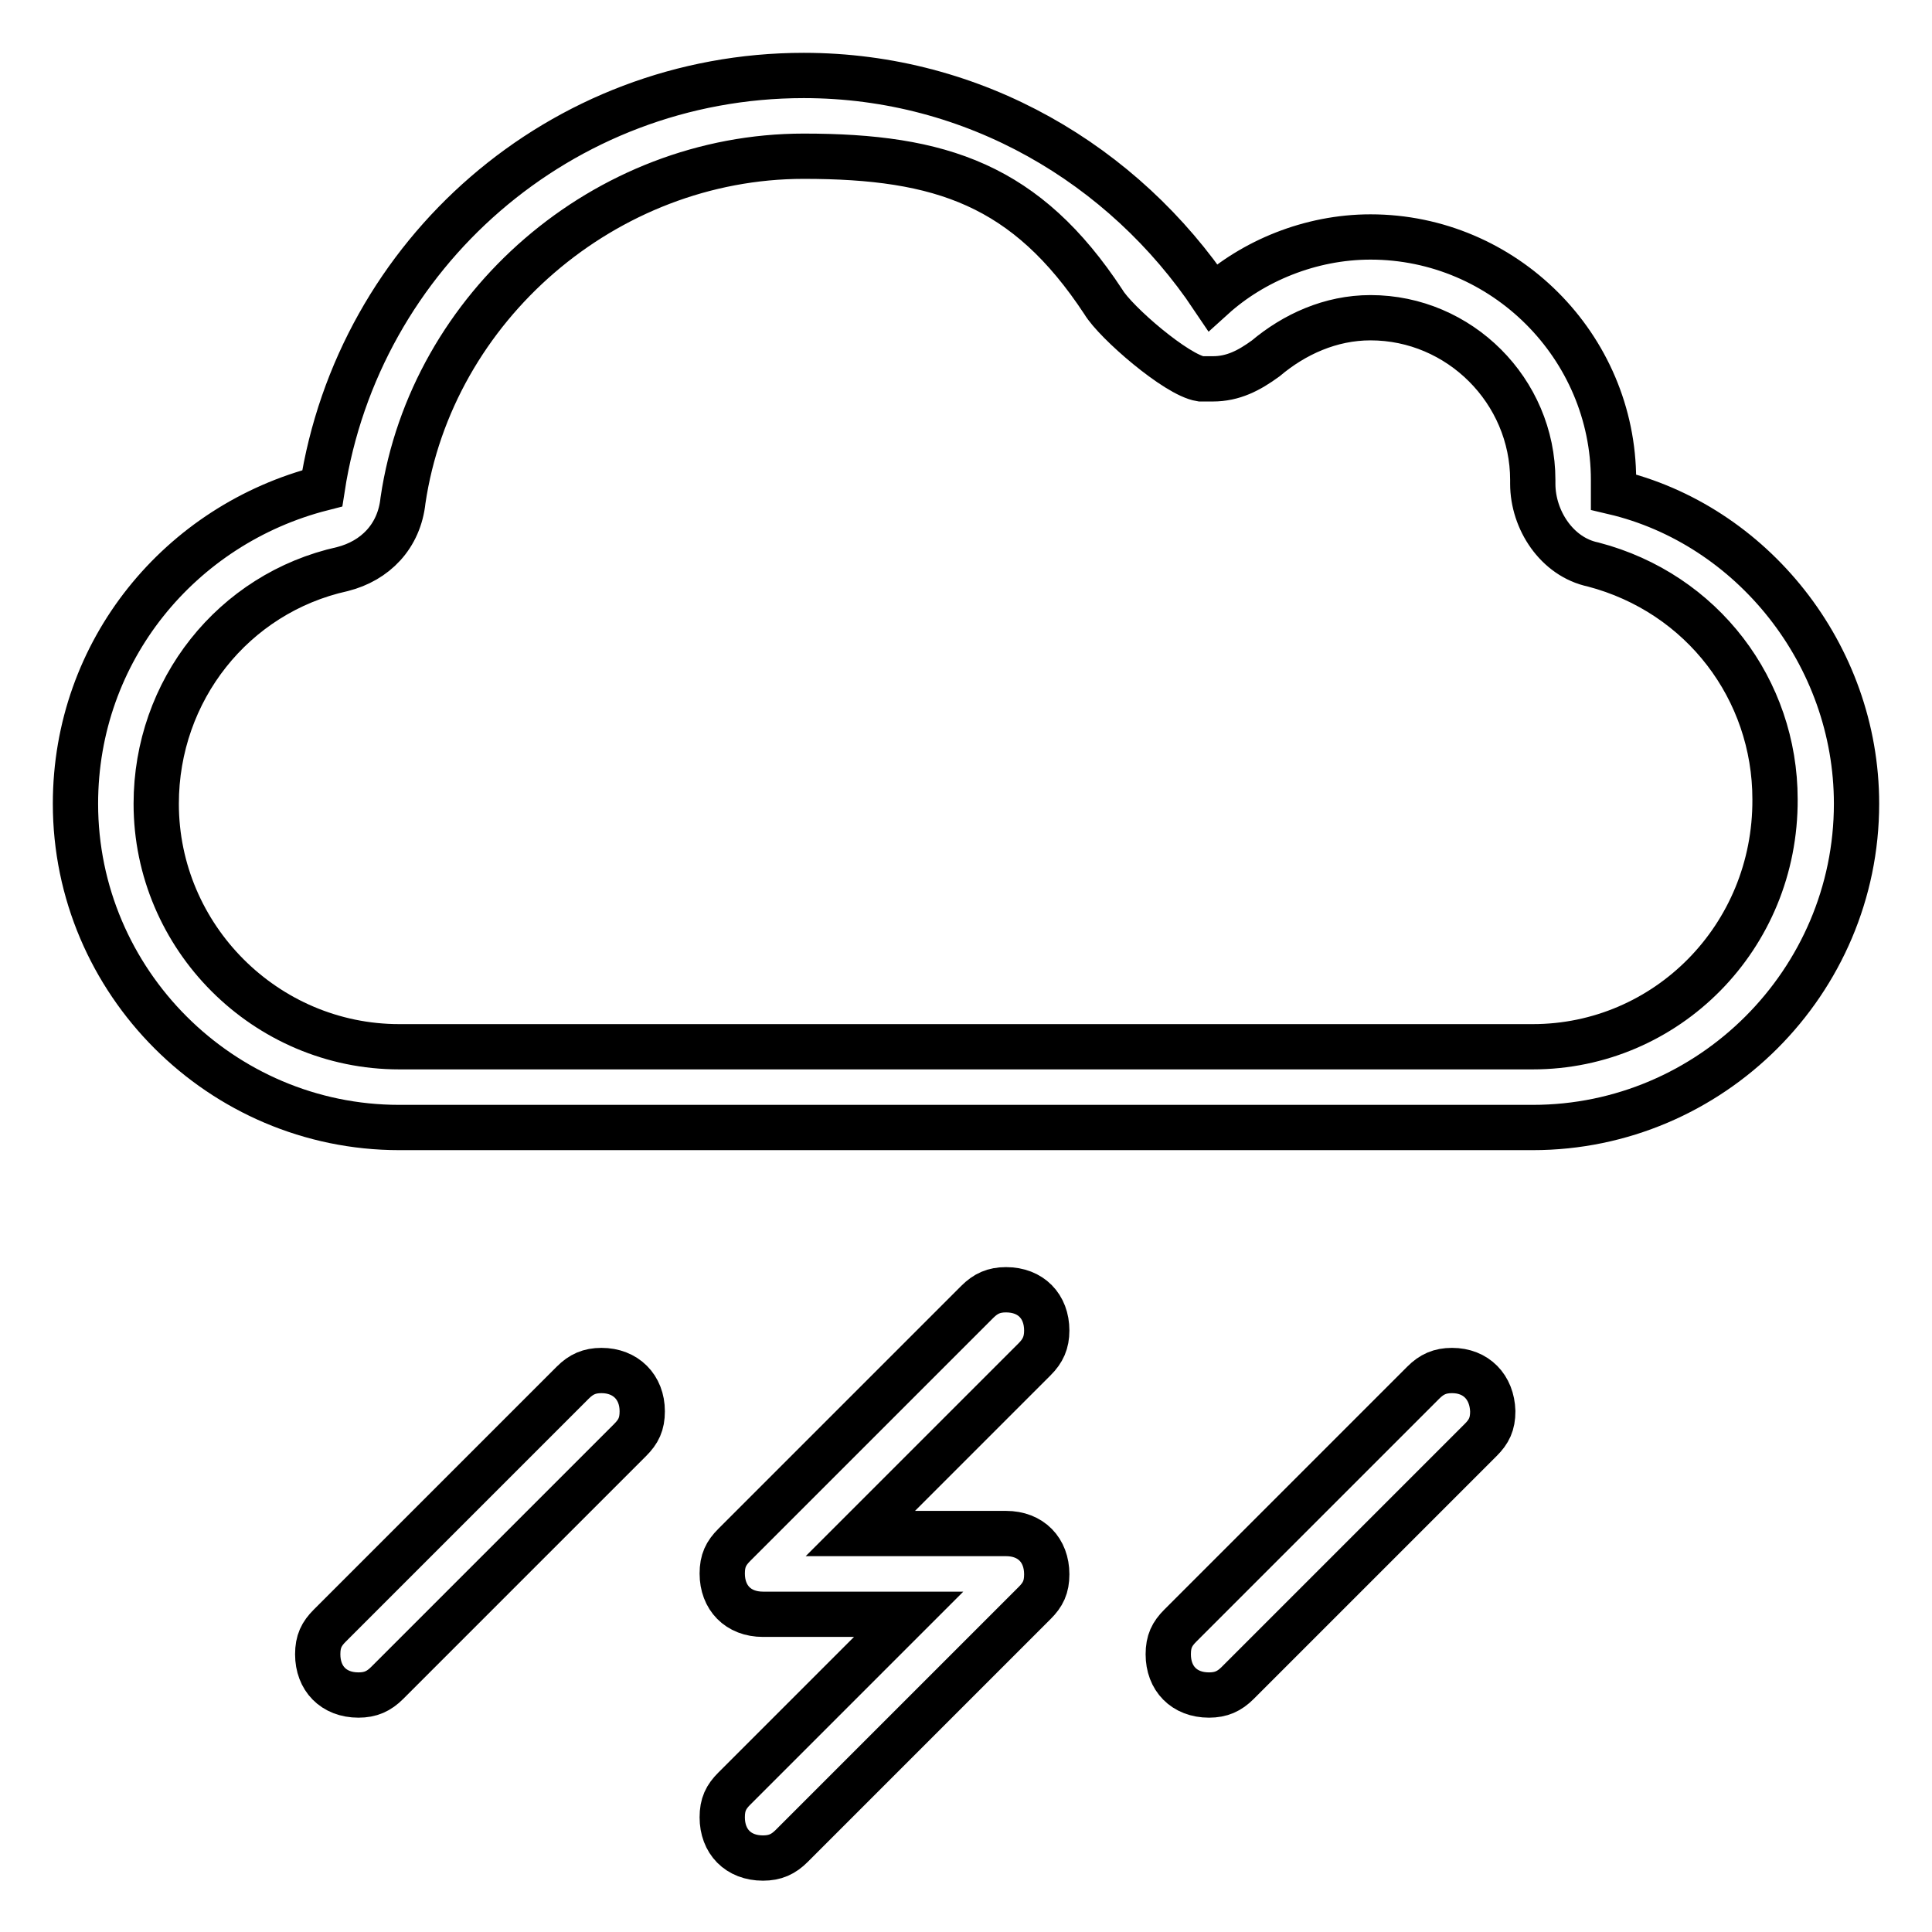 <?xml version="1.0" encoding="utf-8"?>
<!-- Svg Vector Icons : http://www.onlinewebfonts.com/icon -->
<!DOCTYPE svg PUBLIC "-//W3C//DTD SVG 1.1//EN" "http://www.w3.org/Graphics/SVG/1.1/DTD/svg11.dtd">
<svg version="1.1" xmlns="http://www.w3.org/2000/svg" xmlns:xlink="http://www.w3.org/1999/xlink" x="0px" y="0px" viewBox="0 0 256 256" enable-background="new 0 0 256 256" xml:space="preserve">
<g> <path stroke-width="6" fill-opacity="0" stroke="#000000"  d="M79.7,181.6c-1.6,0-2.7,0.5-3.8,1.6l-32.2,32.2c-1.1,1.1-1.6,2.1-1.6,3.8c0,3.2,2.1,5.4,5.4,5.4 c1.6,0,2.7-0.5,3.8-1.6l32.2-32.2c1.1-1.1,1.6-2.1,1.6-3.8C85.1,183.8,82.9,181.6,79.7,181.6z M213.8,65.2c0-0.5,0-1.1,0-1.6 c0-17.7-14.5-32.2-32.2-32.2c-8,0-15.6,3.2-20.9,8C148.9,21.8,129.1,10,106.5,10c-32.2,0-59,23.6-63.8,54.7 C23.9,69.5,10,86.2,10,106.5c0,23.6,19.3,42.9,42.9,42.9h150.2c23.6,0,42.9-19.3,42.9-42.9C246,86.7,232.1,69.5,213.8,65.2z  M203.1,138.7H52.9c-17.7,0-32.2-14.5-32.2-32.2c0-15,10.2-27.9,24.7-31.1c4.3-1.1,7.5-4.3,8-9.1c3.8-25.7,26.8-45.6,53.1-45.6 c18.2,0,29.5,3.8,39.7,19.3c1.6,2.7,9.7,9.7,12.9,10.2c0.5,0,1.6,0,1.6,0c2.7,0,4.8-1.1,7-2.7c3.8-3.2,8.6-5.4,13.9-5.4 c11.8,0,21.5,9.7,21.5,21.5v0.5c0,4.8,3.2,9.7,8,10.7c14.5,3.8,24.1,16.6,24.1,31.1C235.3,124.2,220.8,138.7,203.1,138.7z  M138.7,176.3c0-3.2-2.1-5.4-5.4-5.4c-1.6,0-2.7,0.5-3.8,1.6l-32.2,32.2c-1.1,1.1-1.6,2.1-1.6,3.8c0,3.2,2.1,5.4,5.4,5.4h19.3 l-23.1,23.1c-1.1,1.1-1.6,2.1-1.6,3.8c0,3.2,2.1,5.4,5.4,5.4c1.6,0,2.7-0.5,3.8-1.6l32.2-32.2c1.1-1.1,1.6-2.1,1.6-3.8 c0-3.2-2.1-5.4-5.4-5.4l0,0h-19.3l23.1-23.1C138.2,179,138.7,177.9,138.7,176.3z M192.4,181.6c-1.6,0-2.7,0.5-3.8,1.6l-32.2,32.2 c-1.1,1.1-1.6,2.1-1.6,3.8c0,3.2,2.1,5.4,5.4,5.4c1.6,0,2.7-0.5,3.8-1.6l32.2-32.2c1.1-1.1,1.6-2.1,1.6-3.8 C197.7,183.8,195.6,181.6,192.4,181.6z"/></g>
</svg>